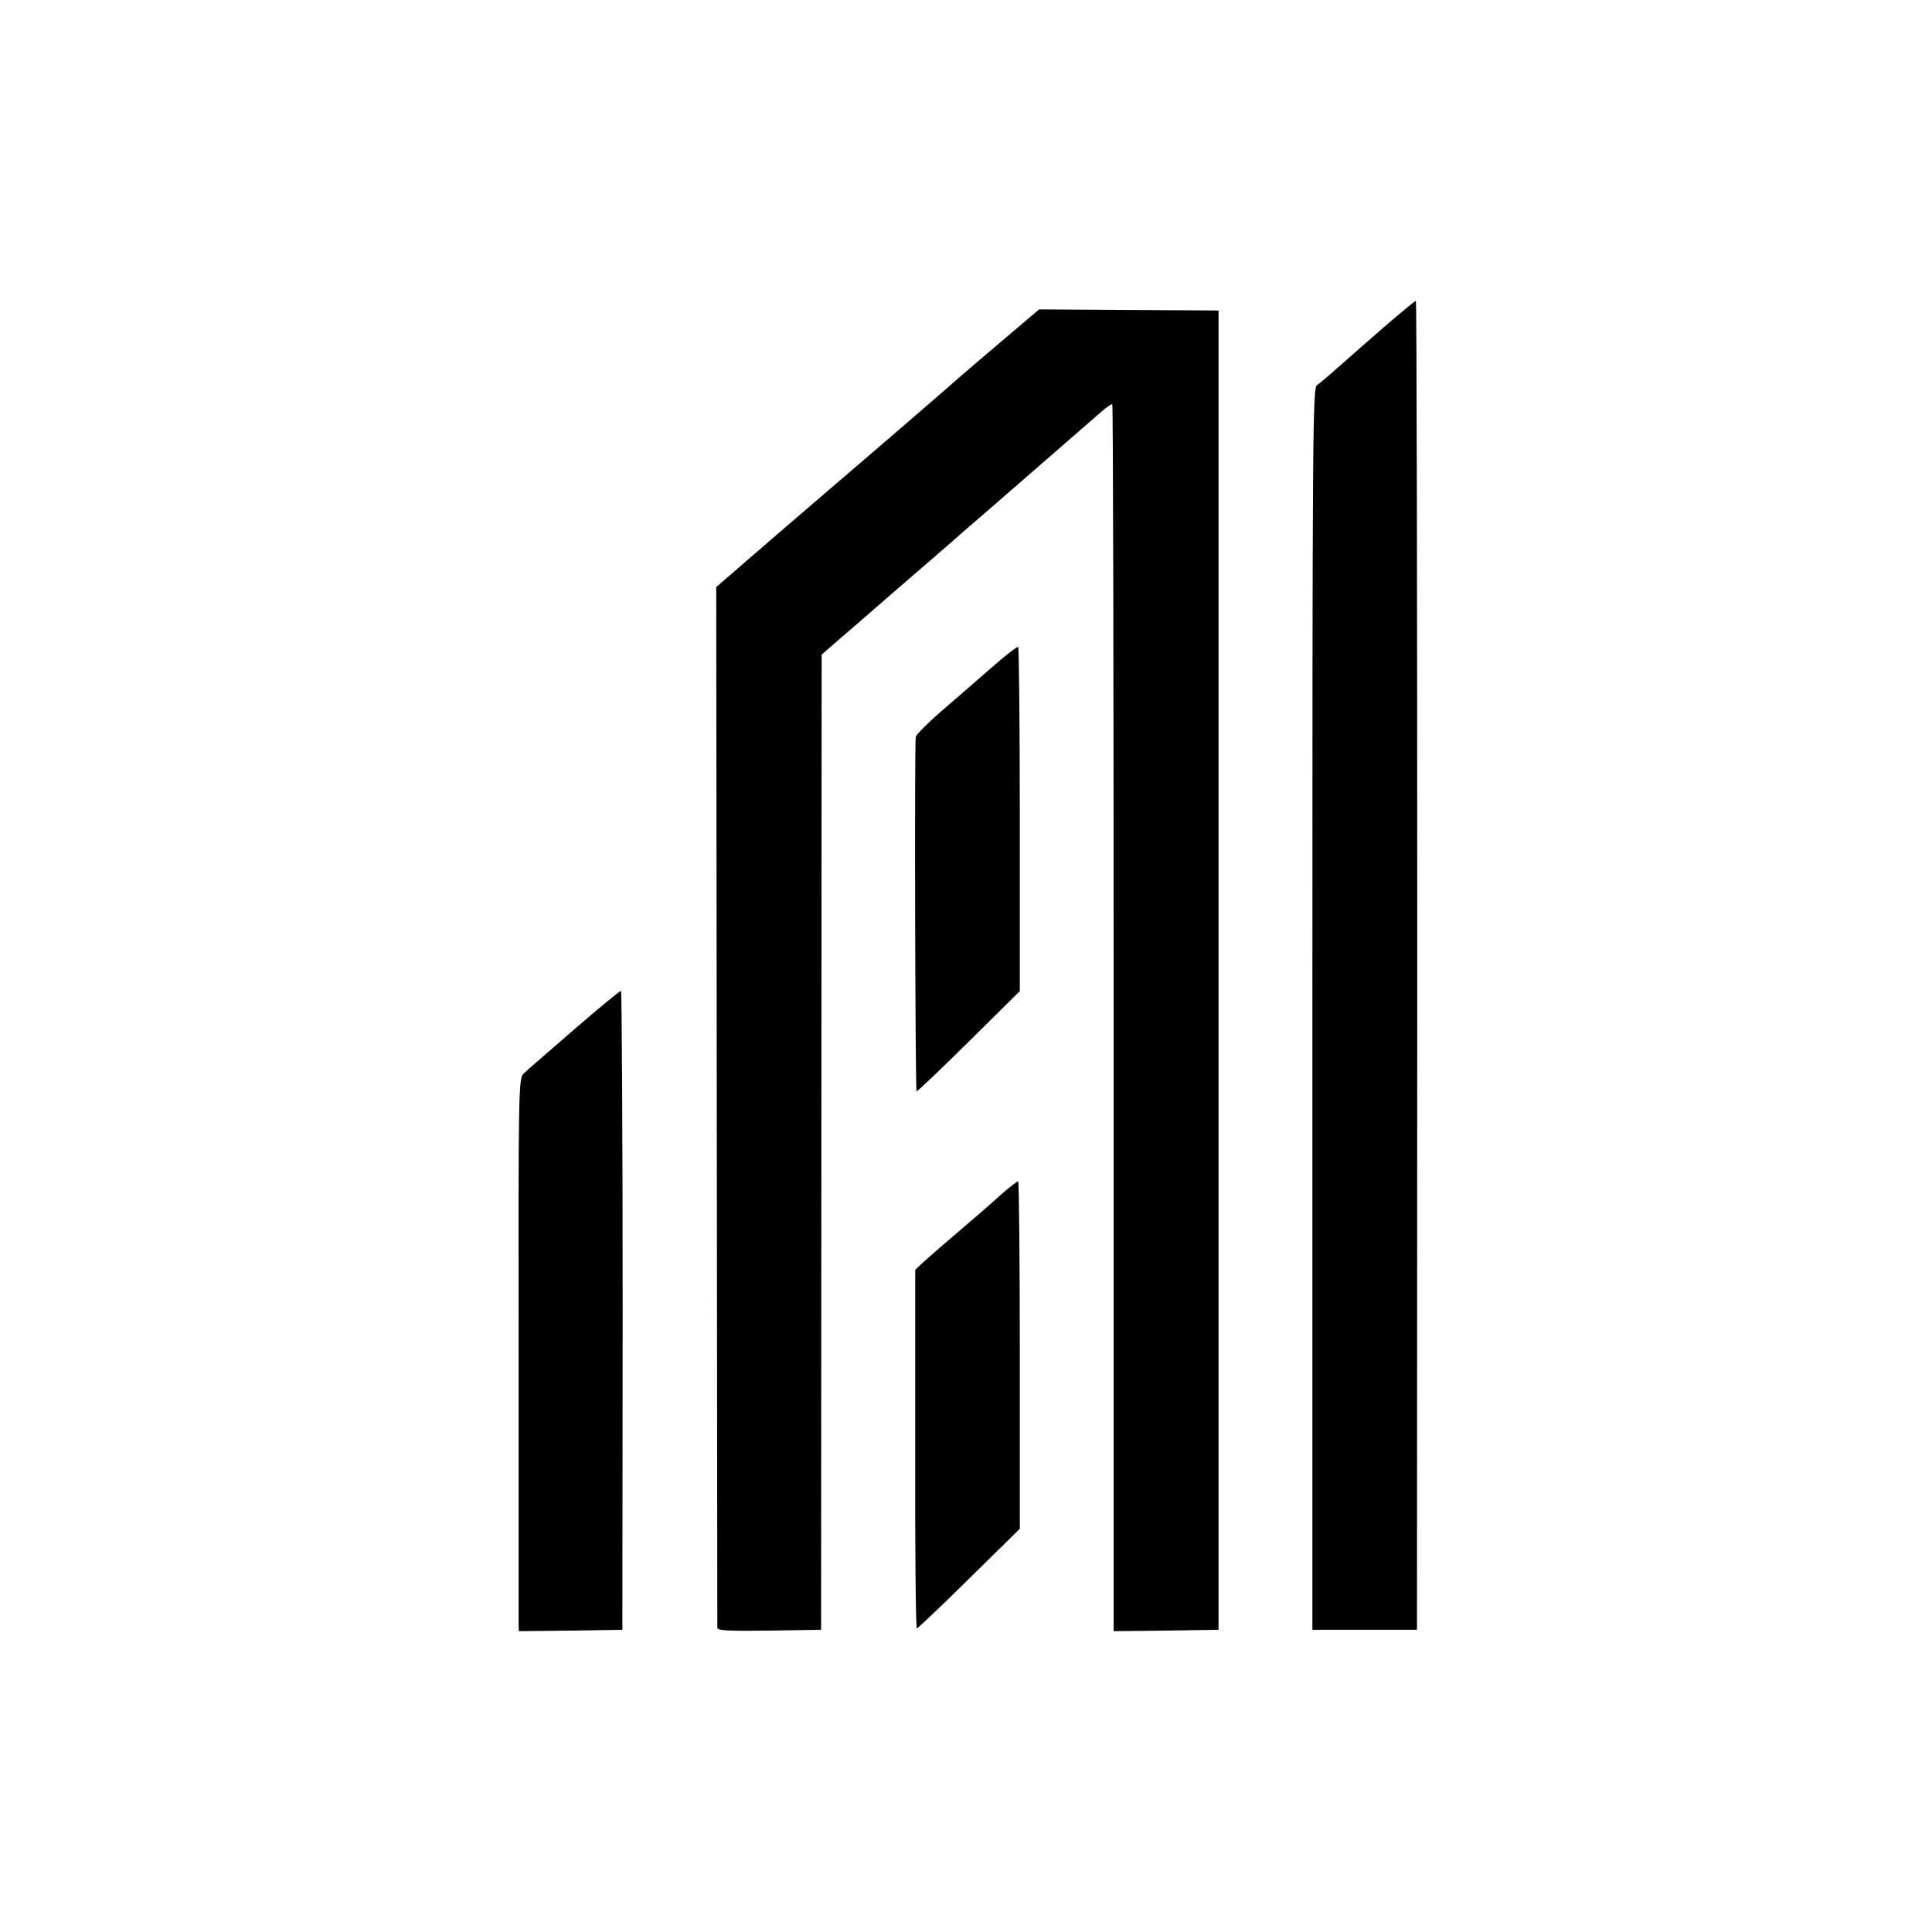<?xml version="1.0" standalone="no"?>
<!DOCTYPE svg PUBLIC "-//W3C//DTD SVG 20010904//EN"
 "http://www.w3.org/TR/2001/REC-SVG-20010904/DTD/svg10.dtd">
<svg version="1.0" xmlns="http://www.w3.org/2000/svg"
 width="700pt" height="700pt" viewBox="0 0 700 700"
 preserveAspectRatio="xMidYMid meet">
<g transform="translate(0,700) scale(0.1,-0.1)"
fill="#000000" stroke="none">
<path d="M5025 5824 c-55 -48 -131 -114 -169 -148 -38 -34 -76 -66 -85 -72
-15 -11 -16 -204 -16 -2260 l0 -2249 190 0 189 0 1 2407 c0 1325 -2 2408 -5
2408 -3 0 -50 -39 -105 -86z"/>
<path d="M3640 5773 c-69 -58 -161 -137 -205 -176 -102 -88 -84 -74 -390 -336
-143 -123 -274 -235 -290 -250 -17 -14 -60 -51 -95 -82 l-65 -56 2 -1879 c1
-1034 2 -1885 2 -1892 1 -10 42 -12 189 -10 l187 3 1 1767 1 1766 34 30 c19
16 126 109 239 207 113 98 219 189 235 204 17 14 129 112 249 216 120 105 235
204 255 222 19 17 38 30 41 28 3 -2 5 -1003 5 -2224 l0 -2221 190 2 190 3 0
2390 0 2390 -325 2 -325 2 -125 -106z"/>
<path d="M3588 4577 c-52 -45 -133 -116 -181 -157 -47 -41 -87 -81 -89 -90 -5
-22 -2 -1279 3 -1284 2 -2 87 79 189 180 l185 183 0 621 c0 342 -3 623 -6 626
-4 2 -49 -33 -101 -79z"/>
<path d="M2079 3269 c-90 -78 -172 -149 -182 -159 -18 -17 -19 -58 -18 -996 0
-539 0 -989 0 -1002 l1 -22 188 2 187 3 1 1158 c0 636 -3 1157 -6 1157 -4 0
-81 -63 -171 -141z"/>
<path d="M3634 2678 c-27 -24 -51 -45 -54 -48 -3 -3 -52 -45 -110 -95 -58 -49
-116 -100 -129 -112 l-25 -24 0 -650 c-1 -357 2 -649 6 -649 3 0 89 81 190
181 l183 180 0 630 c0 346 -3 629 -6 629 -3 0 -28 -19 -55 -42z"/>
</g>
</svg>
